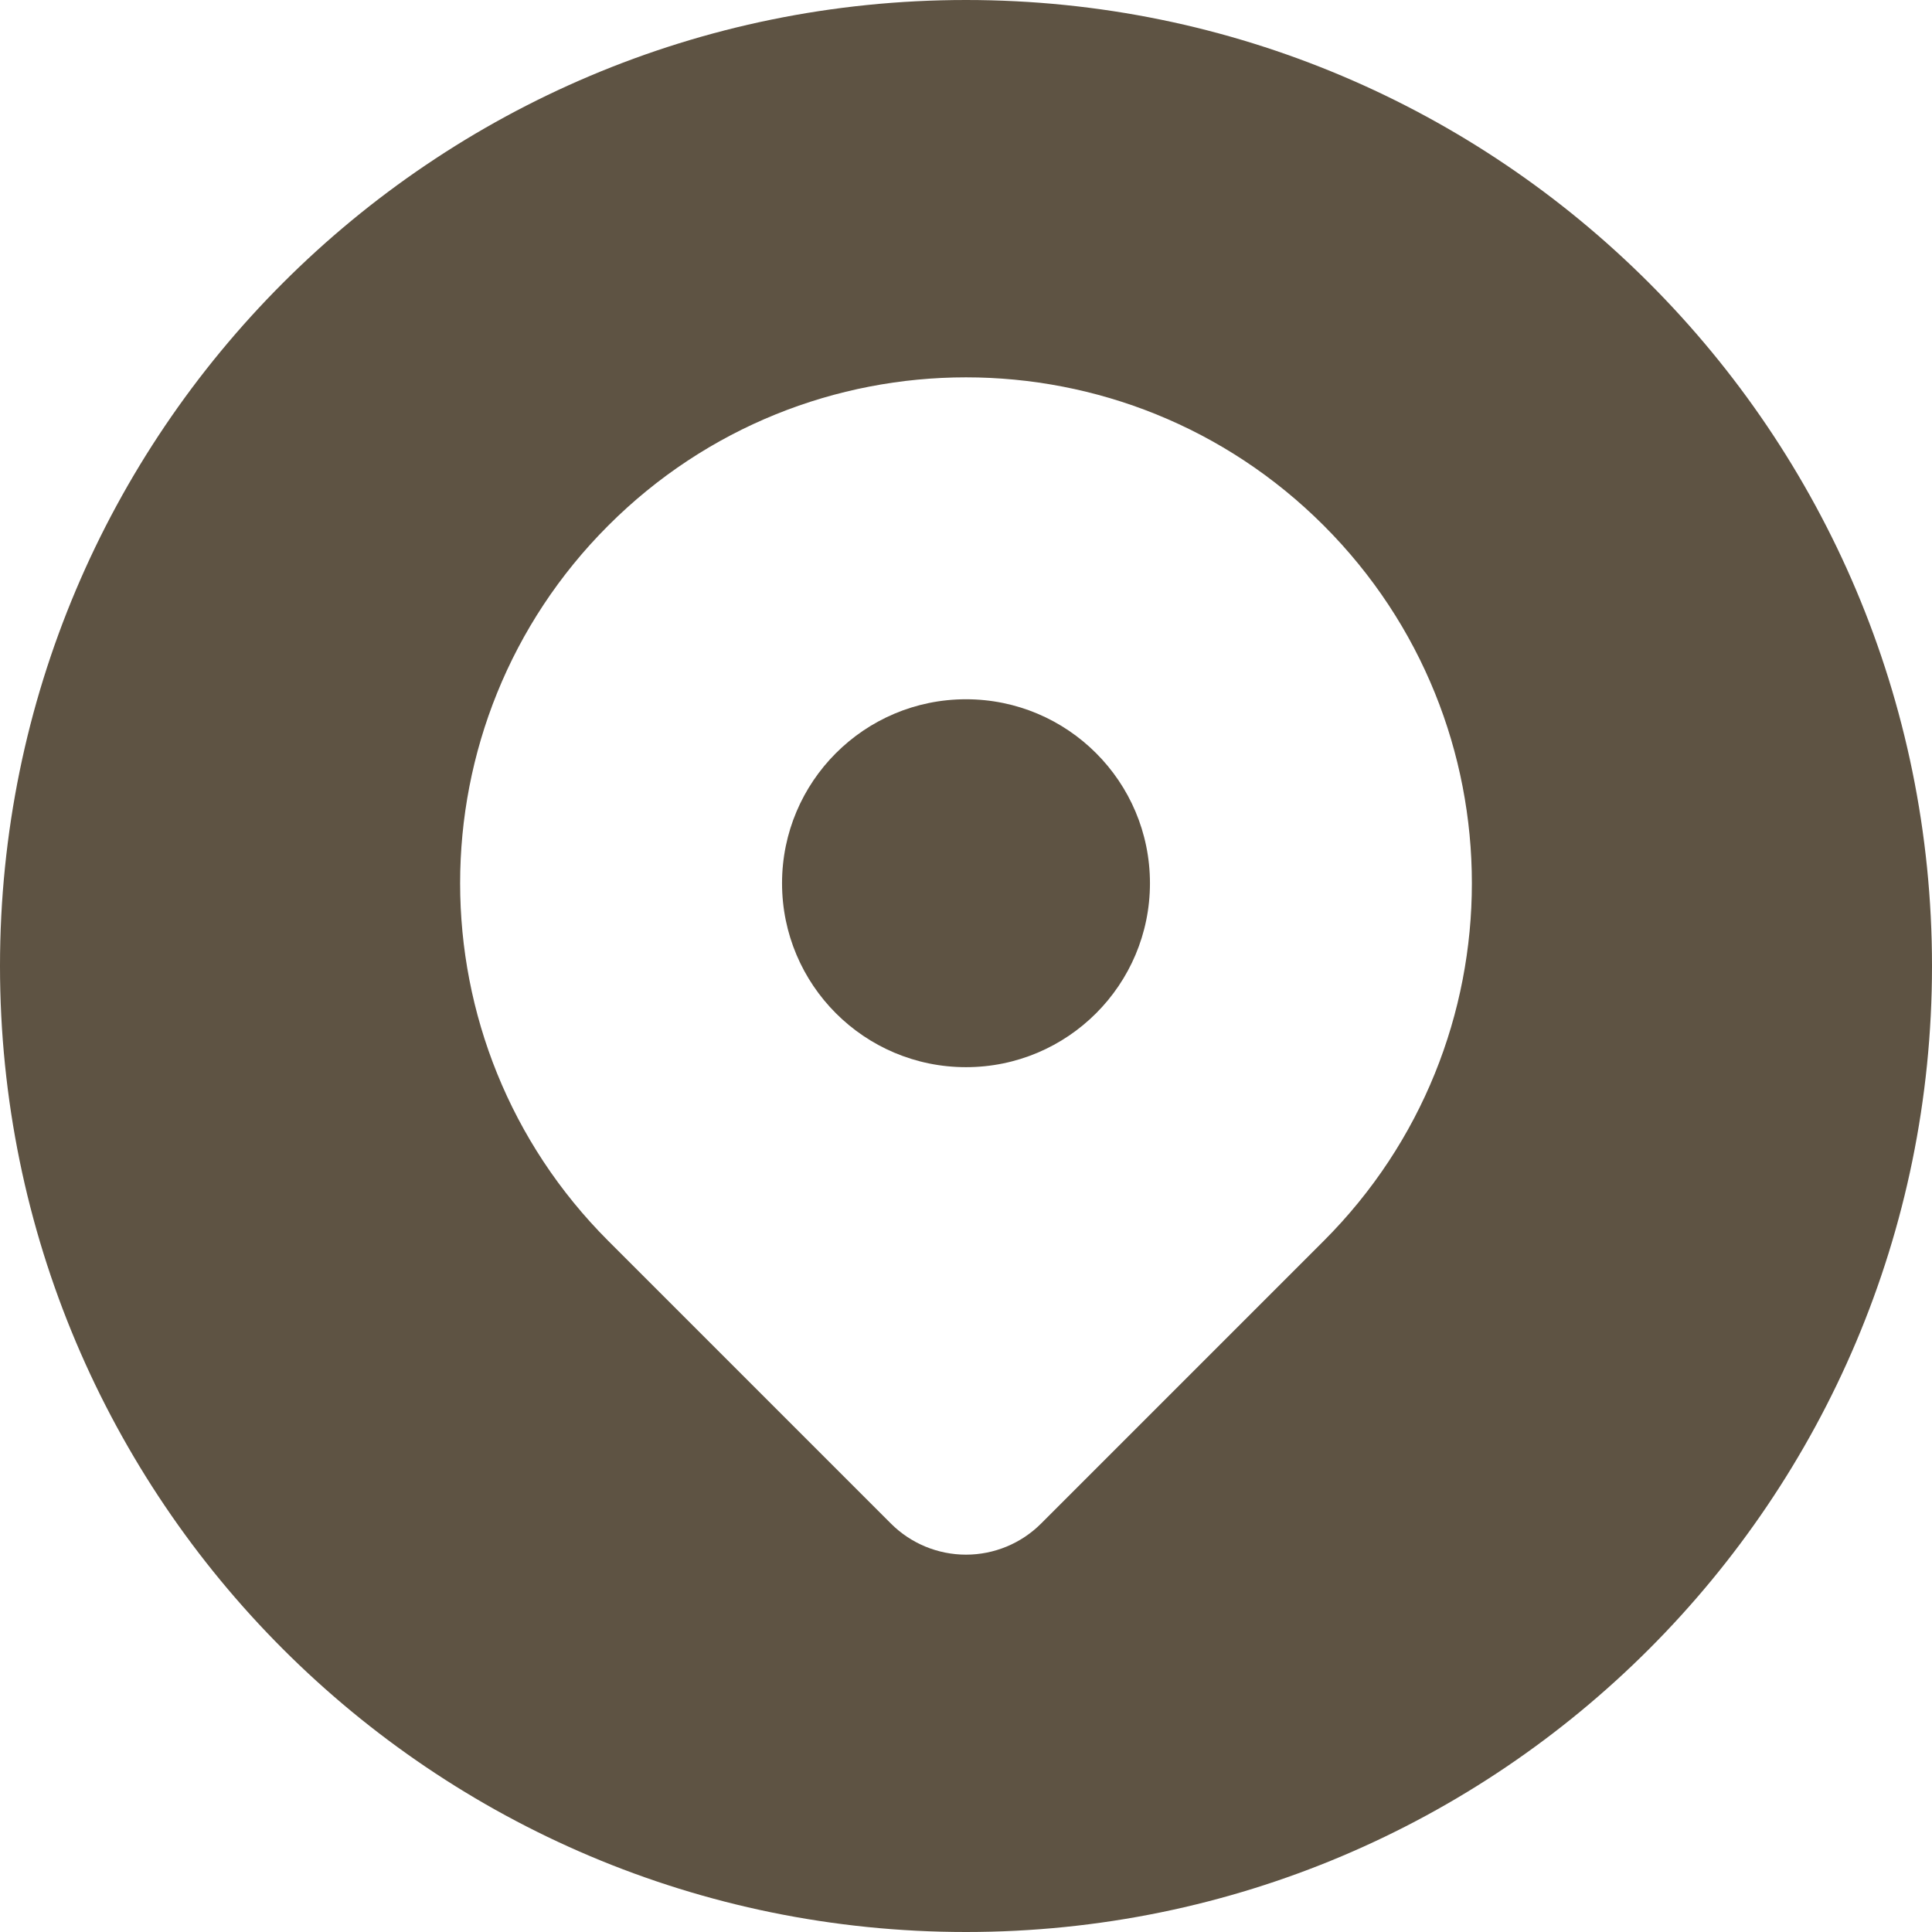 <?xml version="1.0" encoding="UTF-8" standalone="no"?><svg xmlns="http://www.w3.org/2000/svg" xmlns:xlink="http://www.w3.org/1999/xlink" fill="#5e5343" height="512" preserveAspectRatio="xMidYMid meet" version="1" viewBox="0.0 0.0 512.0 512.0" width="512" zoomAndPan="magnify"><g id="change1_1"><path d="M256,0C114.615,0,0,114.615,0,256s114.615,256,256,256s256-114.615,256-256S397.385,0,256,0z M350.797,328.86 L275.9,403.757C270.622,409.035,263.464,412,256,412c-7.464,0-14.622-2.965-19.9-8.243l-74.896-74.897 c-52.355-52.355-52.355-137.239,0-189.594l0,0c52.354-52.355,137.238-52.355,189.593,0l0,0 C403.151,191.621,403.151,276.505,350.797,328.86z"/><circle cx="256" cy="234.062" r="48.75"/></g></svg>
